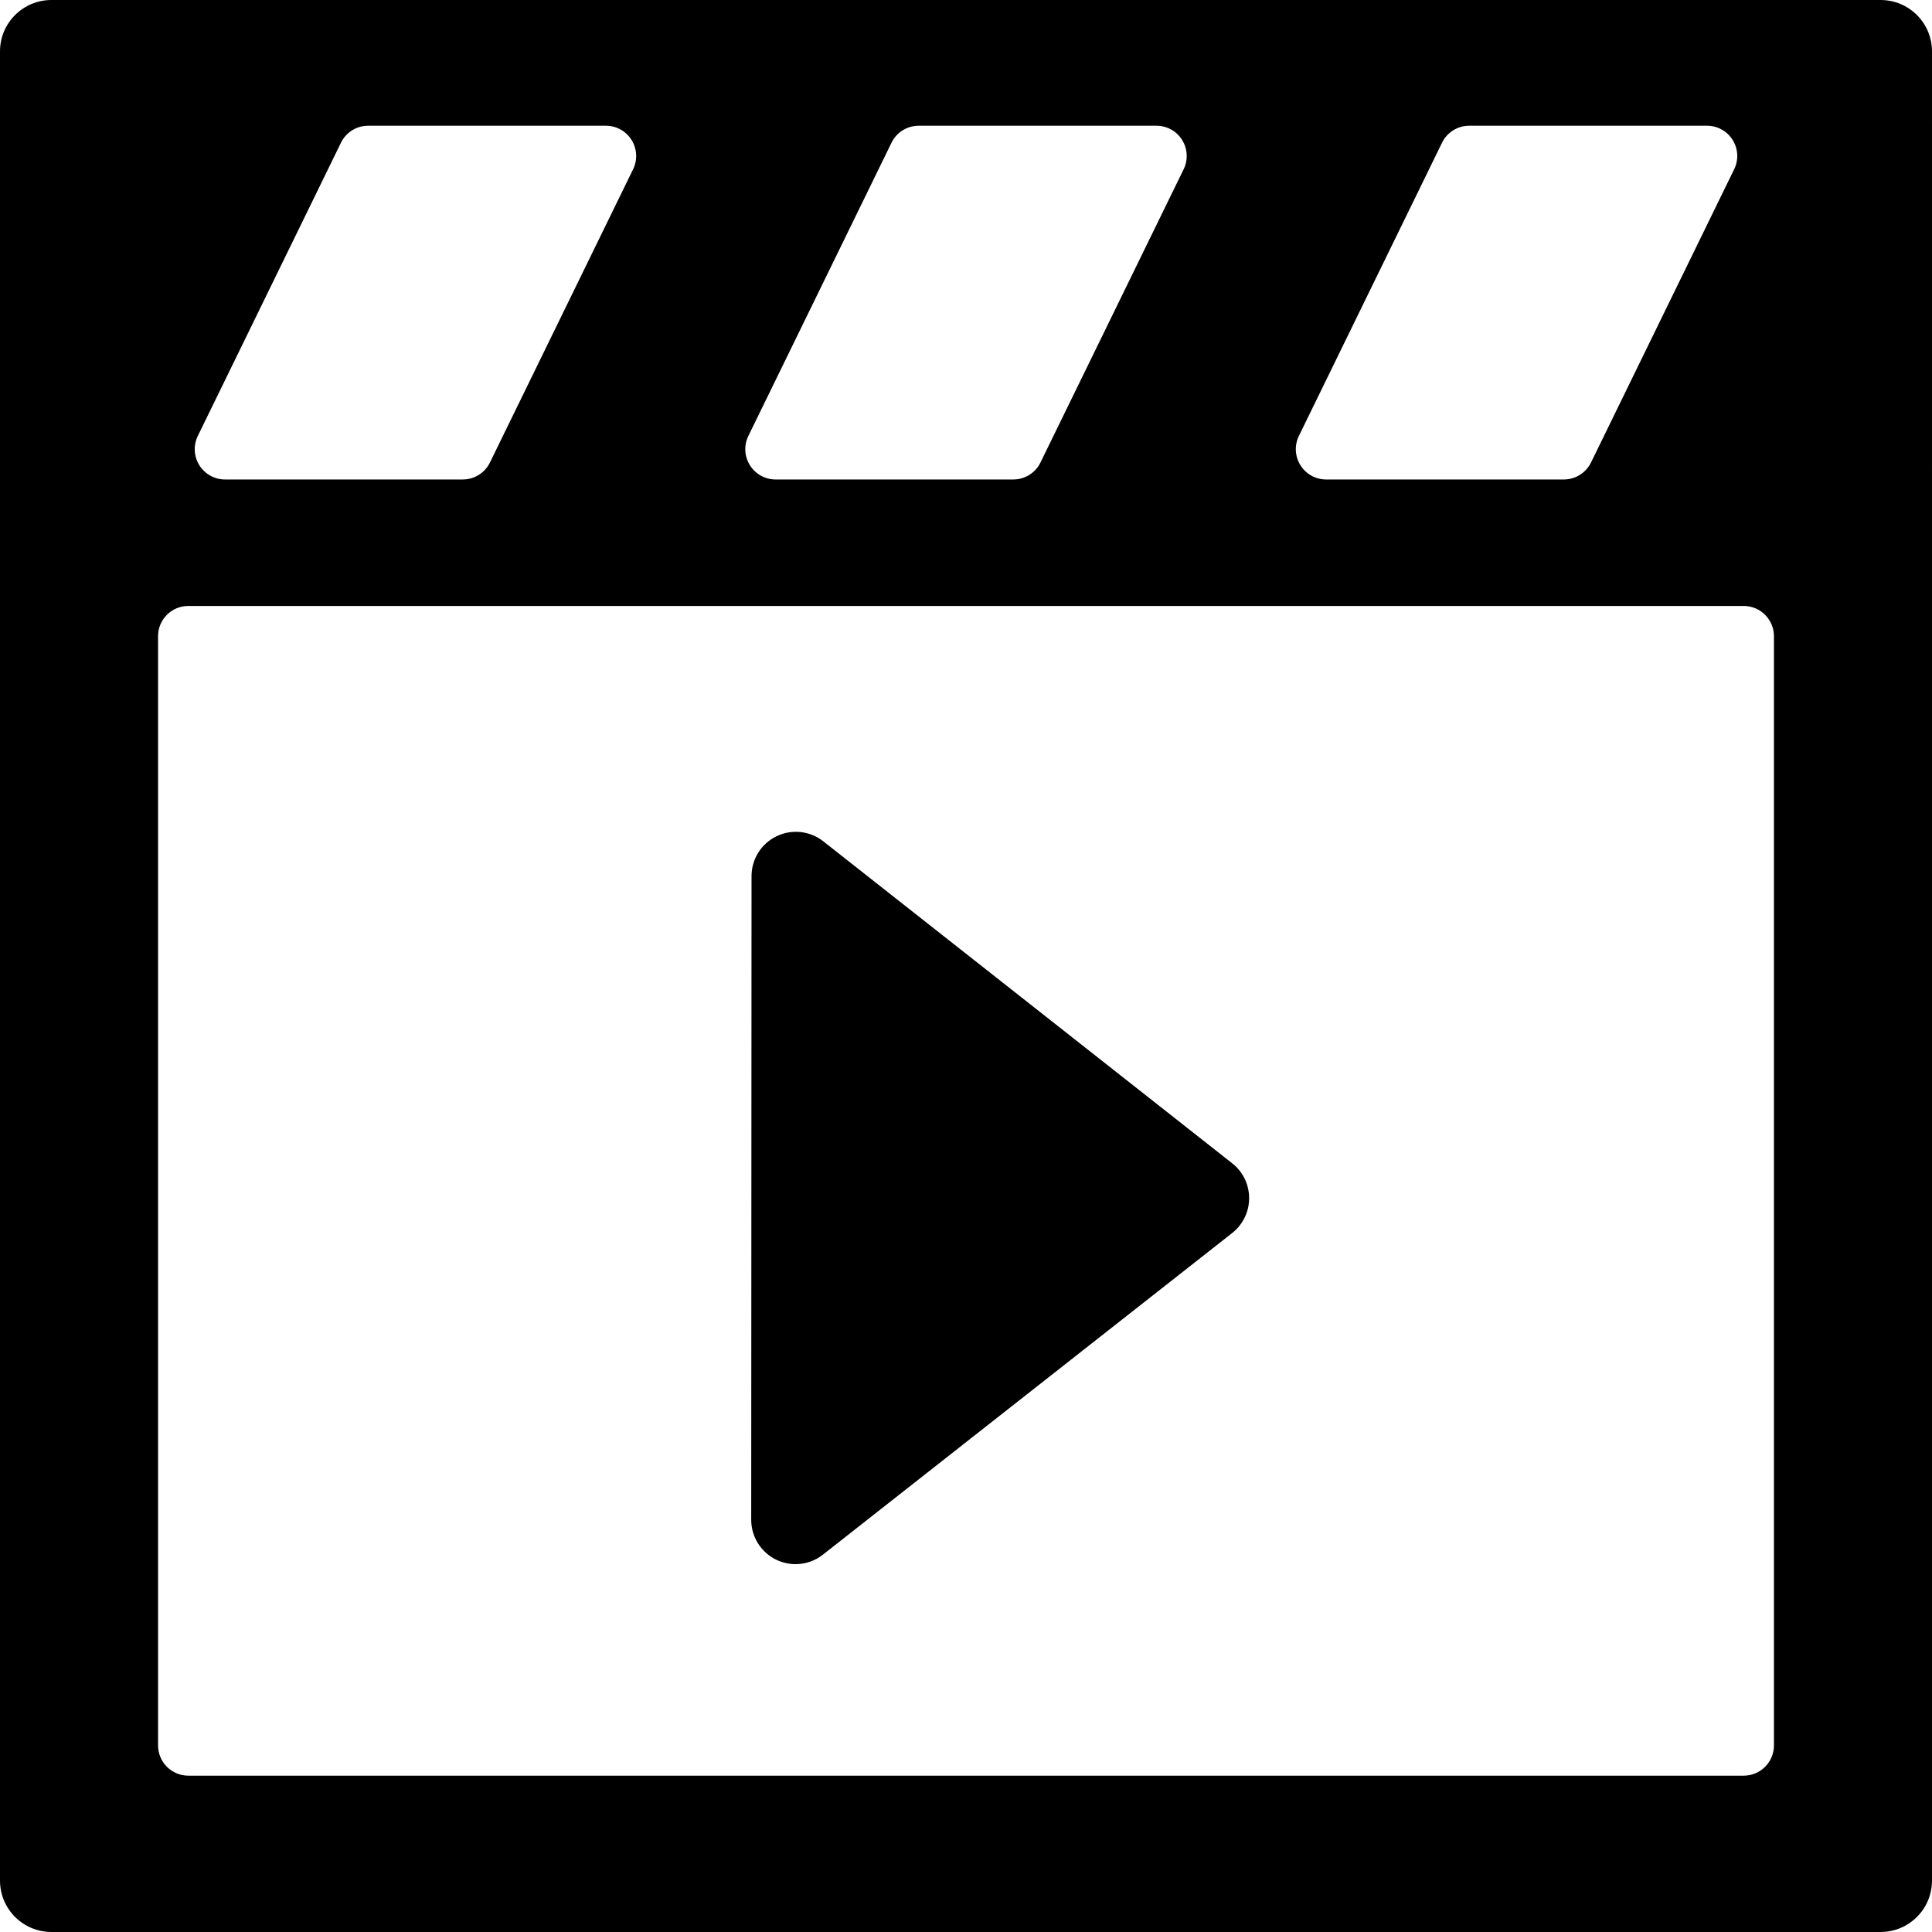 <?xml version="1.0" encoding="iso-8859-1"?>
<!-- Uploaded to: SVG Repo, www.svgrepo.com, Generator: SVG Repo Mixer Tools -->
<!DOCTYPE svg PUBLIC "-//W3C//DTD SVG 1.1//EN" "http://www.w3.org/Graphics/SVG/1.1/DTD/svg11.dtd">
<svg fill="#000000" version="1.1" id="Capa_1" xmlns="http://www.w3.org/2000/svg" xmlns:xlink="http://www.w3.org/1999/xlink" 
	 width="800px" height="800px" viewBox="0 0 95.75 95.75" xml:space="preserve"
	>
<g>
	<g>
		<path d="M61.07,57.655l-20.269-15.96c-0.661-0.521-1.563-0.616-2.317-0.25c-0.757,0.367-1.238,1.134-1.238,1.976l-0.016,31.9
			c0,0.841,0.479,1.607,1.236,1.977c0.305,0.146,0.633,0.221,0.959,0.221c0.483,0,0.964-0.158,1.358-0.47l20.284-15.94
			c0.529-0.416,0.84-1.053,0.84-1.727S61.602,58.071,61.07,57.655z"/>
		<path d="M93.203,0H2.547C1.141,0,0,1.141,0,2.546v90.657c0,1.406,1.141,2.546,2.547,2.546h90.656c1.406,0,2.547-1.14,2.547-2.546
			V2.546C95.75,1.141,94.609,0,93.203,0z M64.373,21.604l7.094-14.531c0.251-0.515,0.774-0.842,1.348-0.842H84.6
			c0.518,0,0.998,0.267,1.271,0.706c0.273,0.438,0.303,0.988,0.074,1.453l-7.094,14.531c-0.252,0.515-0.774,0.842-1.349,0.842
			H65.721c-0.518,0-0.998-0.267-1.271-0.706C64.175,22.619,64.146,22.068,64.373,21.604z M37.089,21.604l7.094-14.531
			c0.251-0.515,0.774-0.842,1.348-0.842h11.784c0.518,0,0.998,0.267,1.271,0.706c0.273,0.438,0.303,0.988,0.075,1.453l-7.095,14.531
			c-0.25,0.515-0.773,0.842-1.348,0.842H38.437c-0.518,0-0.998-0.267-1.272-0.706S36.861,22.068,37.089,21.604z M9.804,21.604
			l7.094-14.531c0.251-0.515,0.774-0.842,1.348-0.842h11.783c0.518,0,0.998,0.267,1.272,0.706c0.273,0.438,0.303,0.988,0.075,1.453
			l-7.094,14.531c-0.251,0.515-0.774,0.842-1.348,0.842H11.151c-0.518,0-0.998-0.267-1.272-0.706S9.576,22.068,9.804,21.604z
			 M87.917,86.502c0,0.829-0.672,1.5-1.5,1.5H9.333c-0.828,0-1.5-0.671-1.5-1.5V31.531c0-0.829,0.672-1.5,1.5-1.5h77.084
			c0.828,0,1.5,0.671,1.5,1.5V86.502z"/>
	</g>
</g>
</svg>
